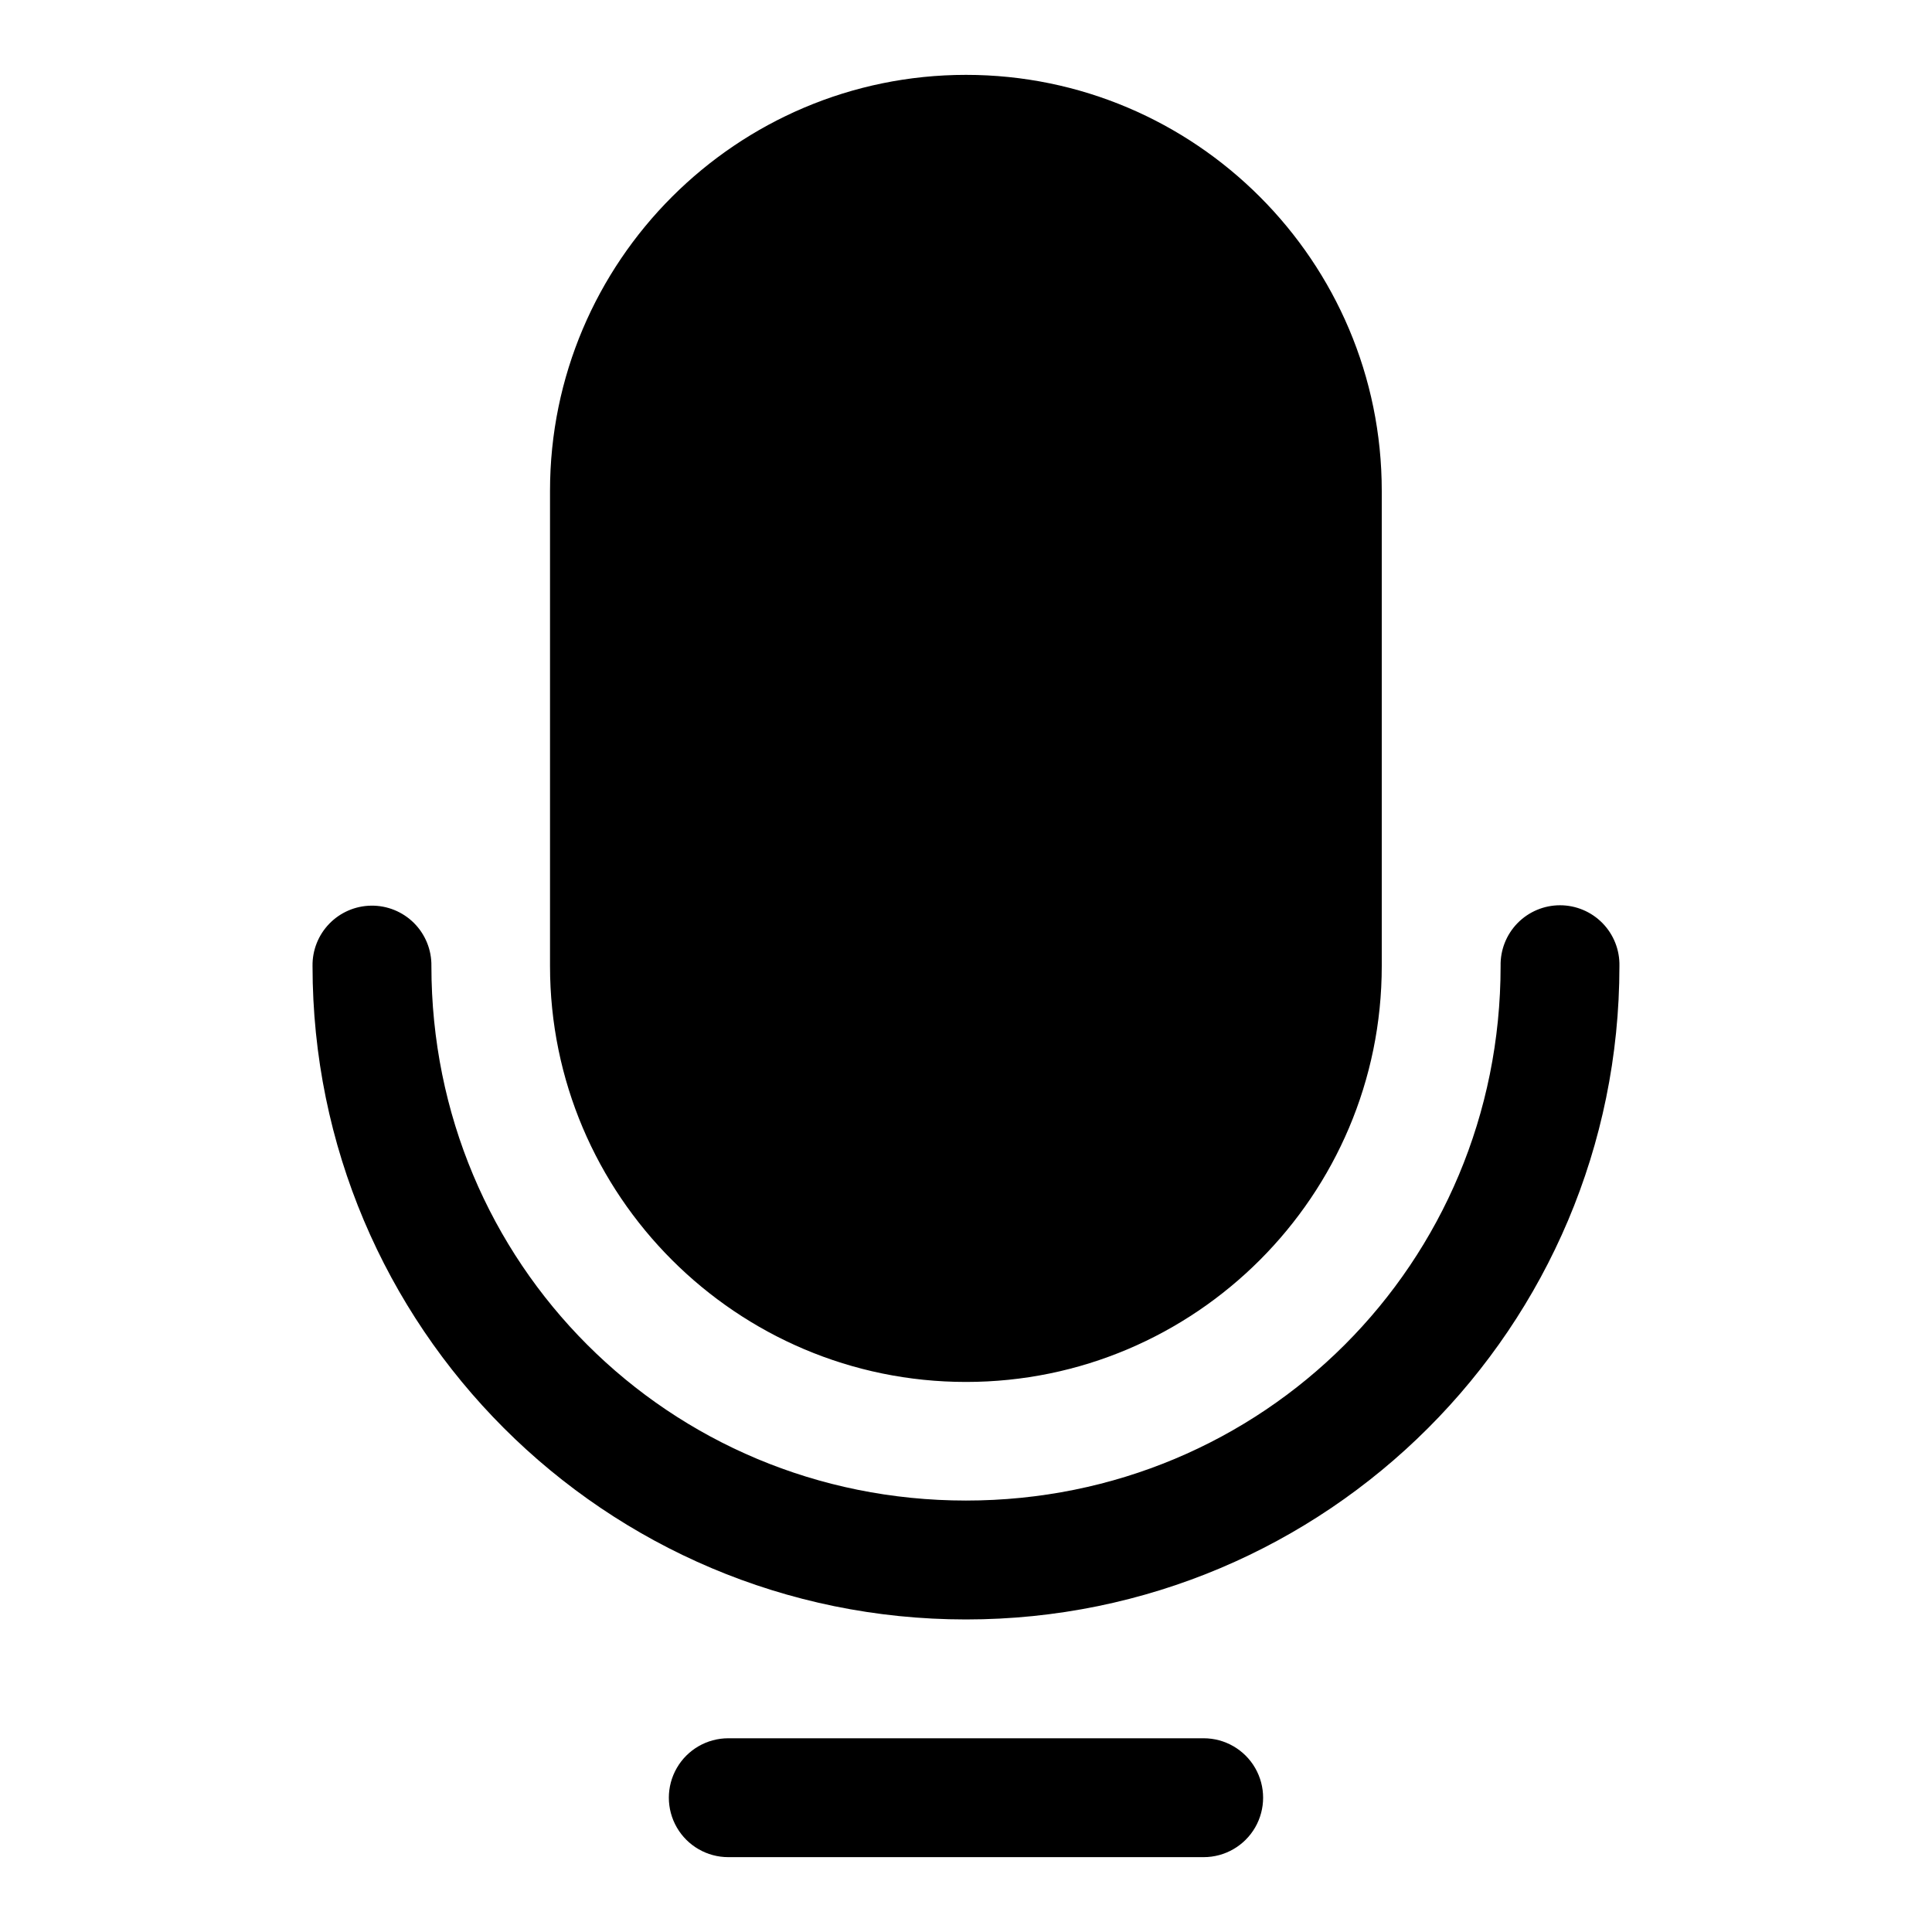 <?xml version="1.0" encoding="UTF-8"?>
<!-- The Best Svg Icon site in the world: iconSvg.co, Visit us! https://iconsvg.co -->
<svg fill="#000000" width="800px" height="800px" version="1.1" viewBox="144 144 512 512" xmlns="http://www.w3.org/2000/svg">
 <path d="m400 163.84c-60.785 0-110.24 49.441-110.24 110.23v125.94c0 60.781 49.457 110.22 110.24 110.22 60.781 0 110.18-49.441 110.18-110.22v-125.94c0-60.785-49.395-110.23-110.18-110.23zm-157.66 220.17c-4.18 0.062-8.16 1.781-11.07 4.781-2.91 3-4.508 7.031-4.445 11.211 0 95.672 77.5 173.17 173.17 173.17s173.17-77.496 173.17-173.17c0.094-4.238-1.523-8.332-4.484-11.363-2.965-3.027-7.023-4.734-11.262-4.734-4.234 0-8.293 1.707-11.258 4.734-2.961 3.031-4.578 7.125-4.484 11.363 0 78.77-62.91 141.66-141.68 141.66-78.773 0-141.67-62.895-141.67-141.66 0.066-4.262-1.598-8.367-4.609-11.383-3.012-3.012-7.117-4.676-11.379-4.609zm94.664 220.65c-5.629 0-10.828 3-13.641 7.875-2.816 4.875-2.816 10.879 0 15.754 2.812 4.871 8.012 7.875 13.641 7.875h125.98c5.629 0 10.828-3.004 13.645-7.875 2.812-4.875 2.812-10.879 0-15.754-2.816-4.875-8.016-7.875-13.645-7.875z" fill-rule="evenodd"/>
</svg>